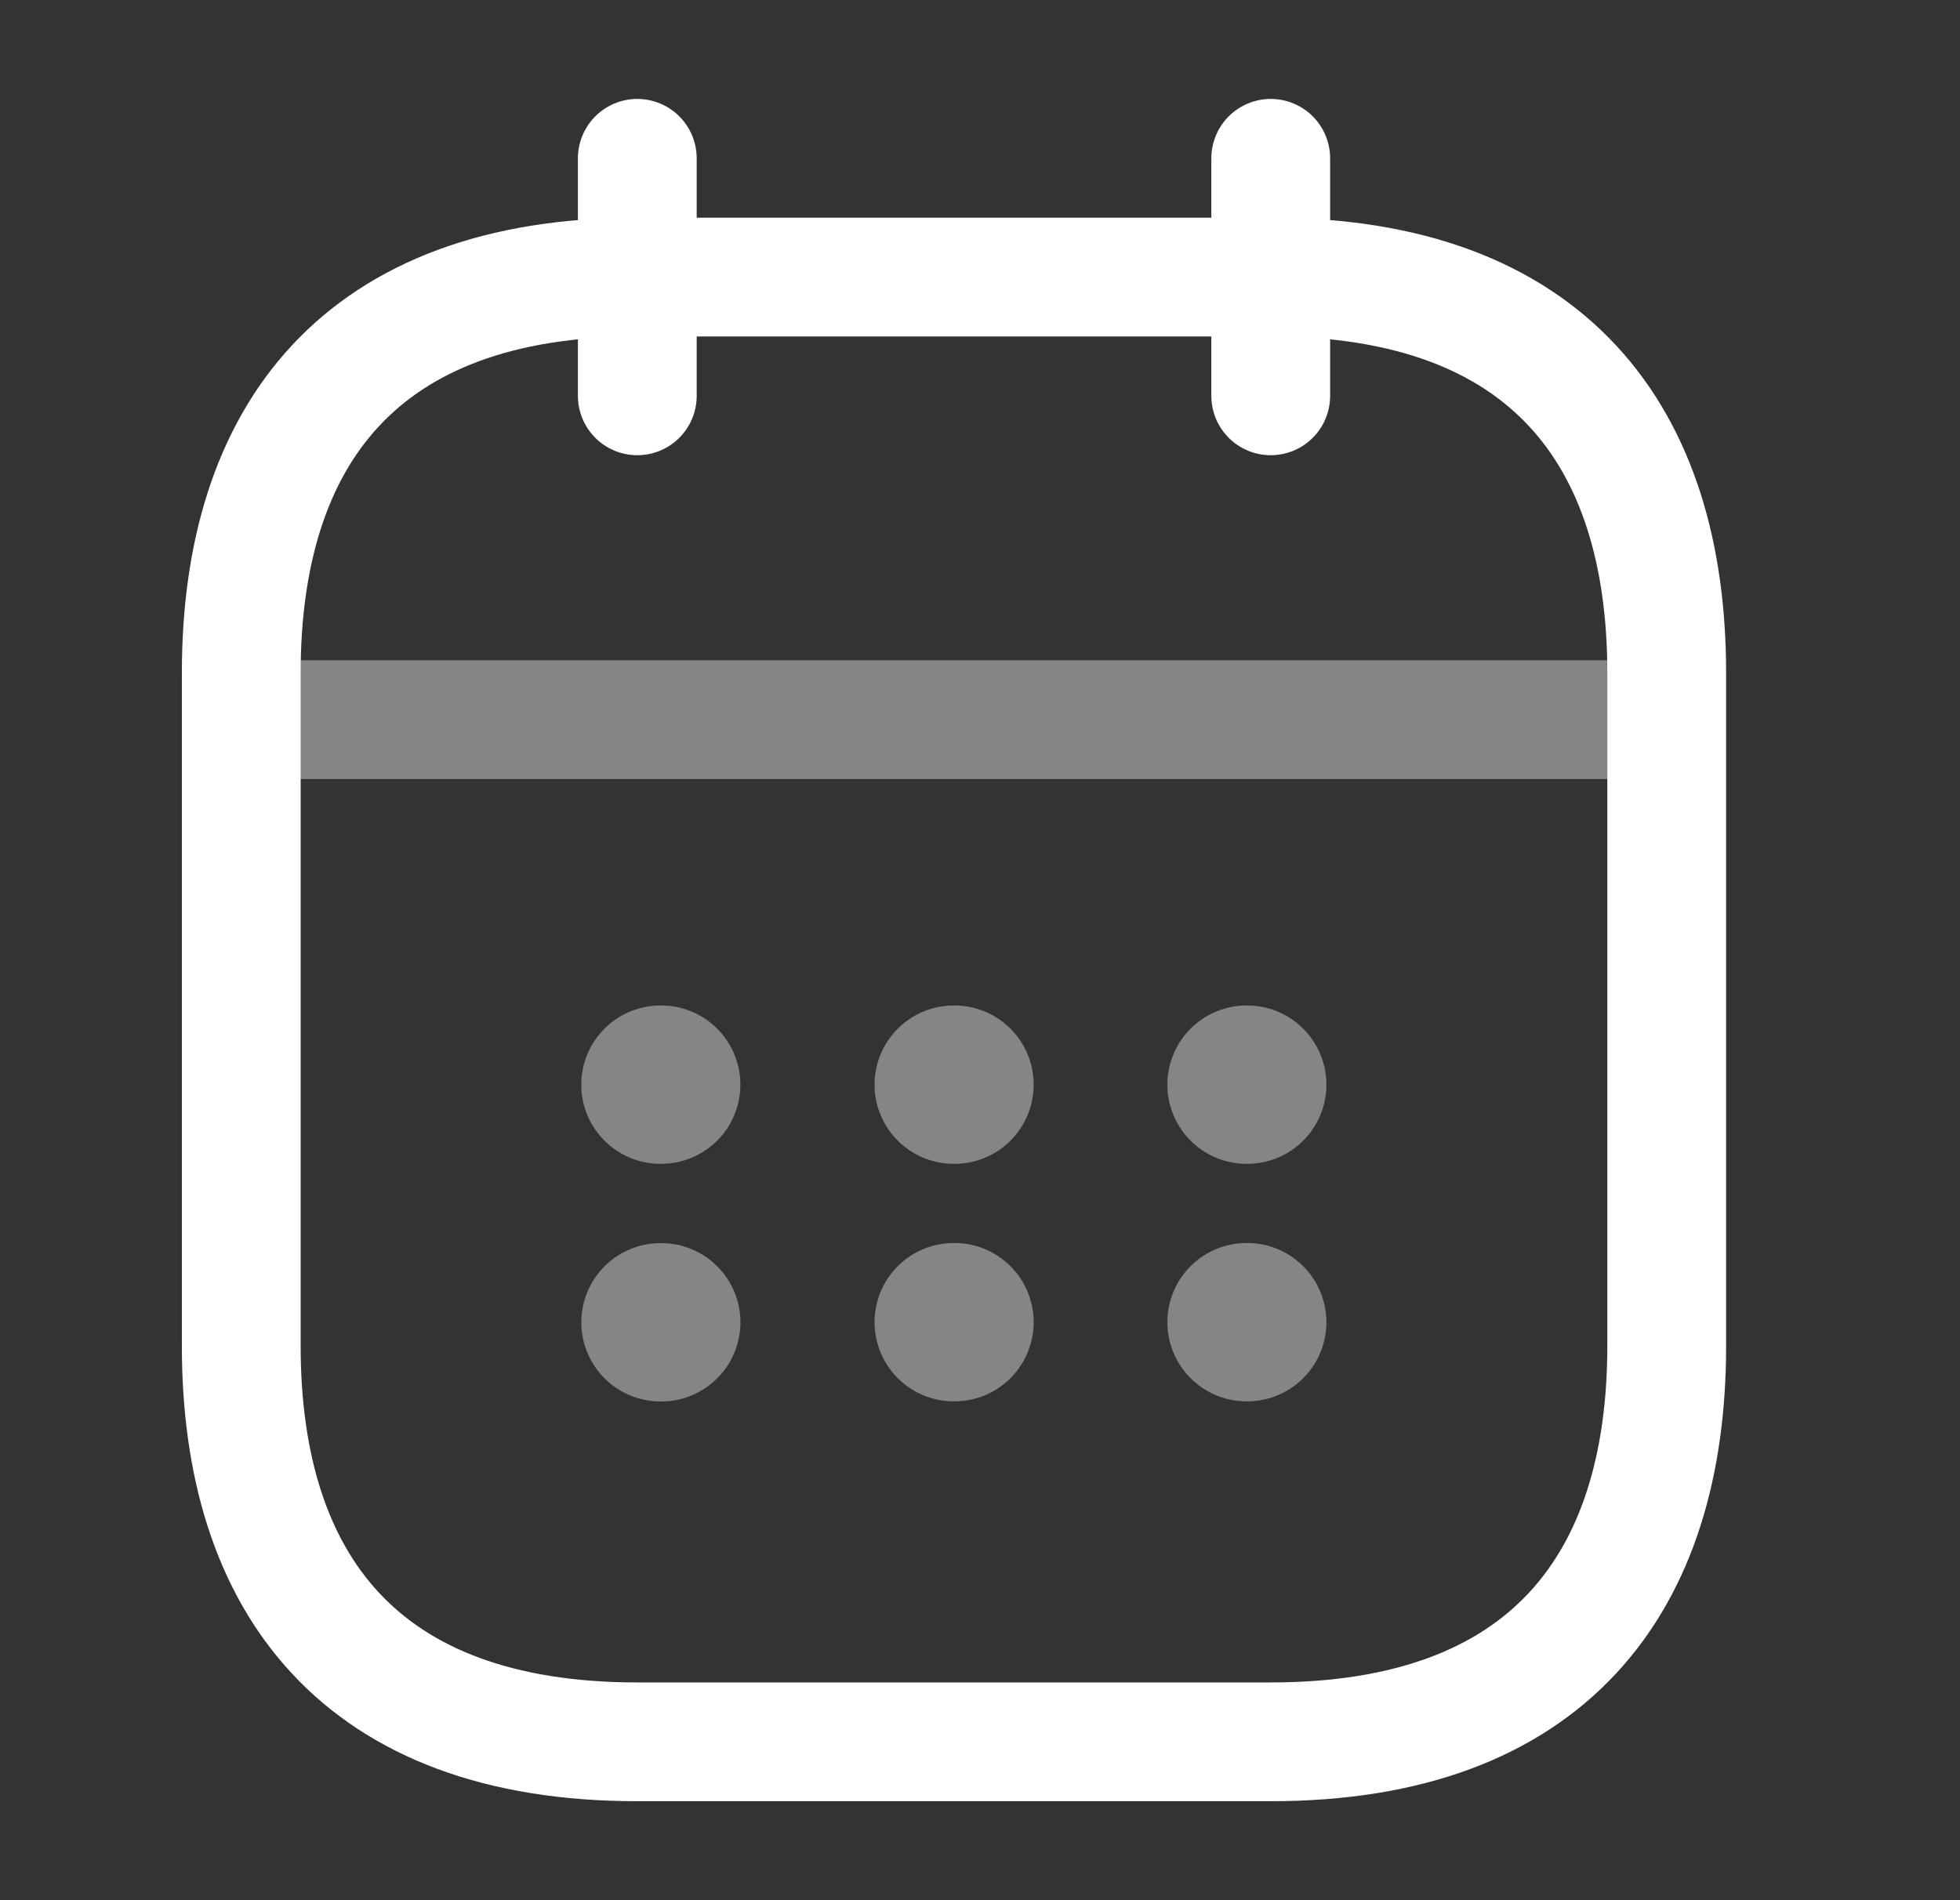 <svg width="33" height="32" viewBox="0 0 33 32" fill="none" xmlns="http://www.w3.org/2000/svg">
<rect x="0" y="0" width="33" height="32" fill="#333333" stroke="none"/>
<path d="M10.73 2.666V6.666" stroke="white" stroke-width="2" stroke-miterlimit="10" stroke-linecap="round" stroke-linejoin="round"/>
<path d="M21.395 2.666V6.666" stroke="white" stroke-width="2" stroke-miterlimit="10" stroke-linecap="round" stroke-linejoin="round"/>
<path opacity="0.4" d="M4.73 12.119H27.397" stroke="white" stroke-width="2" stroke-miterlimit="10" stroke-linecap="round" stroke-linejoin="round"/>
<path d="M28.062 11.333V22.666C28.062 26.666 26.062 29.333 21.396 29.333H10.729C6.062 29.333 4.062 26.666 4.062 22.666V11.333C4.062 7.333 6.062 4.666 10.729 4.666H21.396C26.062 4.666 28.062 7.333 28.062 11.333Z" stroke="white" stroke-width="2" stroke-miterlimit="10" stroke-linecap="round" stroke-linejoin="round"/>
<path opacity="0.4" d="M20.988 18.266H20.999" stroke="white" stroke-width="2.667" stroke-linecap="round" stroke-linejoin="round"/>
<path opacity="0.4" d="M20.988 22.266H20.999" stroke="white" stroke-width="2.667" stroke-linecap="round" stroke-linejoin="round"/>
<path opacity="0.4" d="M16.058 18.266H16.07" stroke="white" stroke-width="2.667" stroke-linecap="round" stroke-linejoin="round"/>
<path opacity="0.4" d="M16.058 22.266H16.07" stroke="white" stroke-width="2.667" stroke-linecap="round" stroke-linejoin="round"/>
<path opacity="0.4" d="M11.12 18.266H11.132" stroke="white" stroke-width="2.667" stroke-linecap="round" stroke-linejoin="round"/>
<path opacity="0.4" d="M11.121 22.268H11.133" stroke="white" stroke-width="2.667" stroke-linecap="round" stroke-linejoin="round"/>
</svg>
